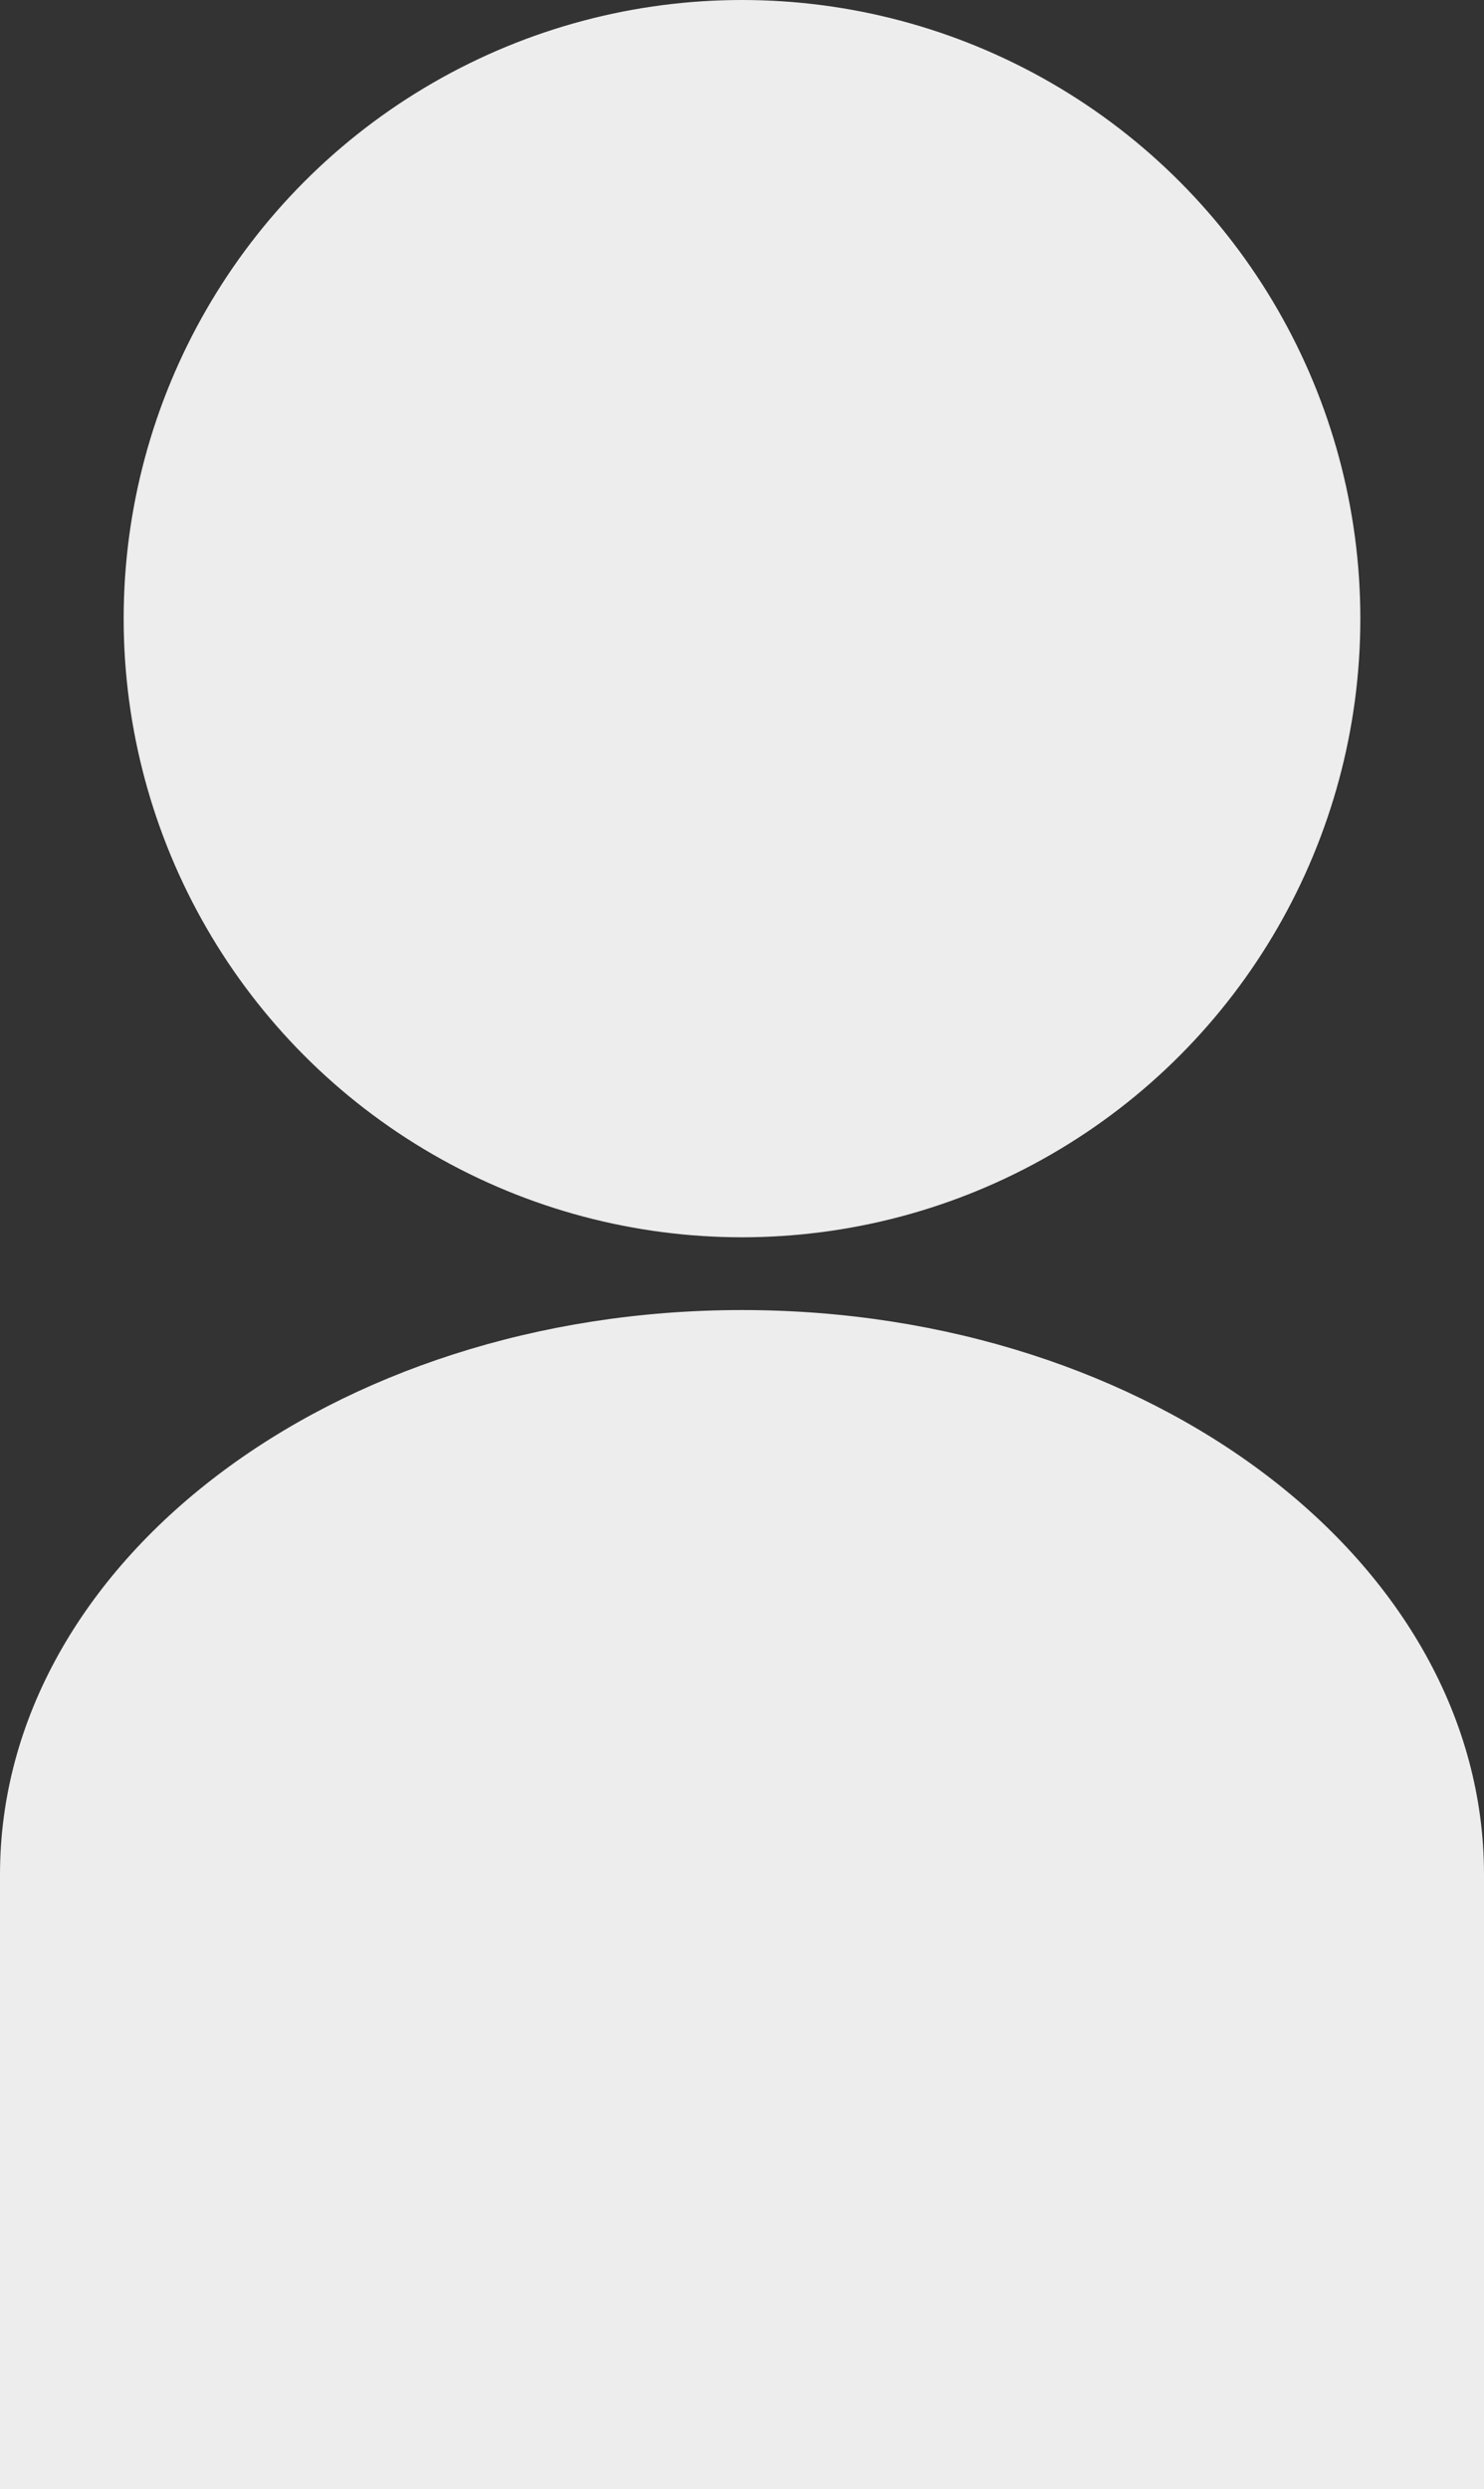 <svg xmlns="http://www.w3.org/2000/svg" preserveAspectRatio="none" width="102" height="171" viewBox="0 0 102 171"><rect x="0" y="0" width="102" height="171" fill="#333333" stroke="none"/><defs><style>.cls-1{fill:#ededed;}</style></defs><g id="レイヤー_2" data-name="レイヤー 2"><g id="具"><circle class="cls-1" cx="51" cy="42.5" r="42.5"/><path class="cls-1" d="M51,90C22.83,90,0,107.36,0,128.78V171H102V128.78C102,107.36,79.17,90,51,90Z"/></g></g></svg>